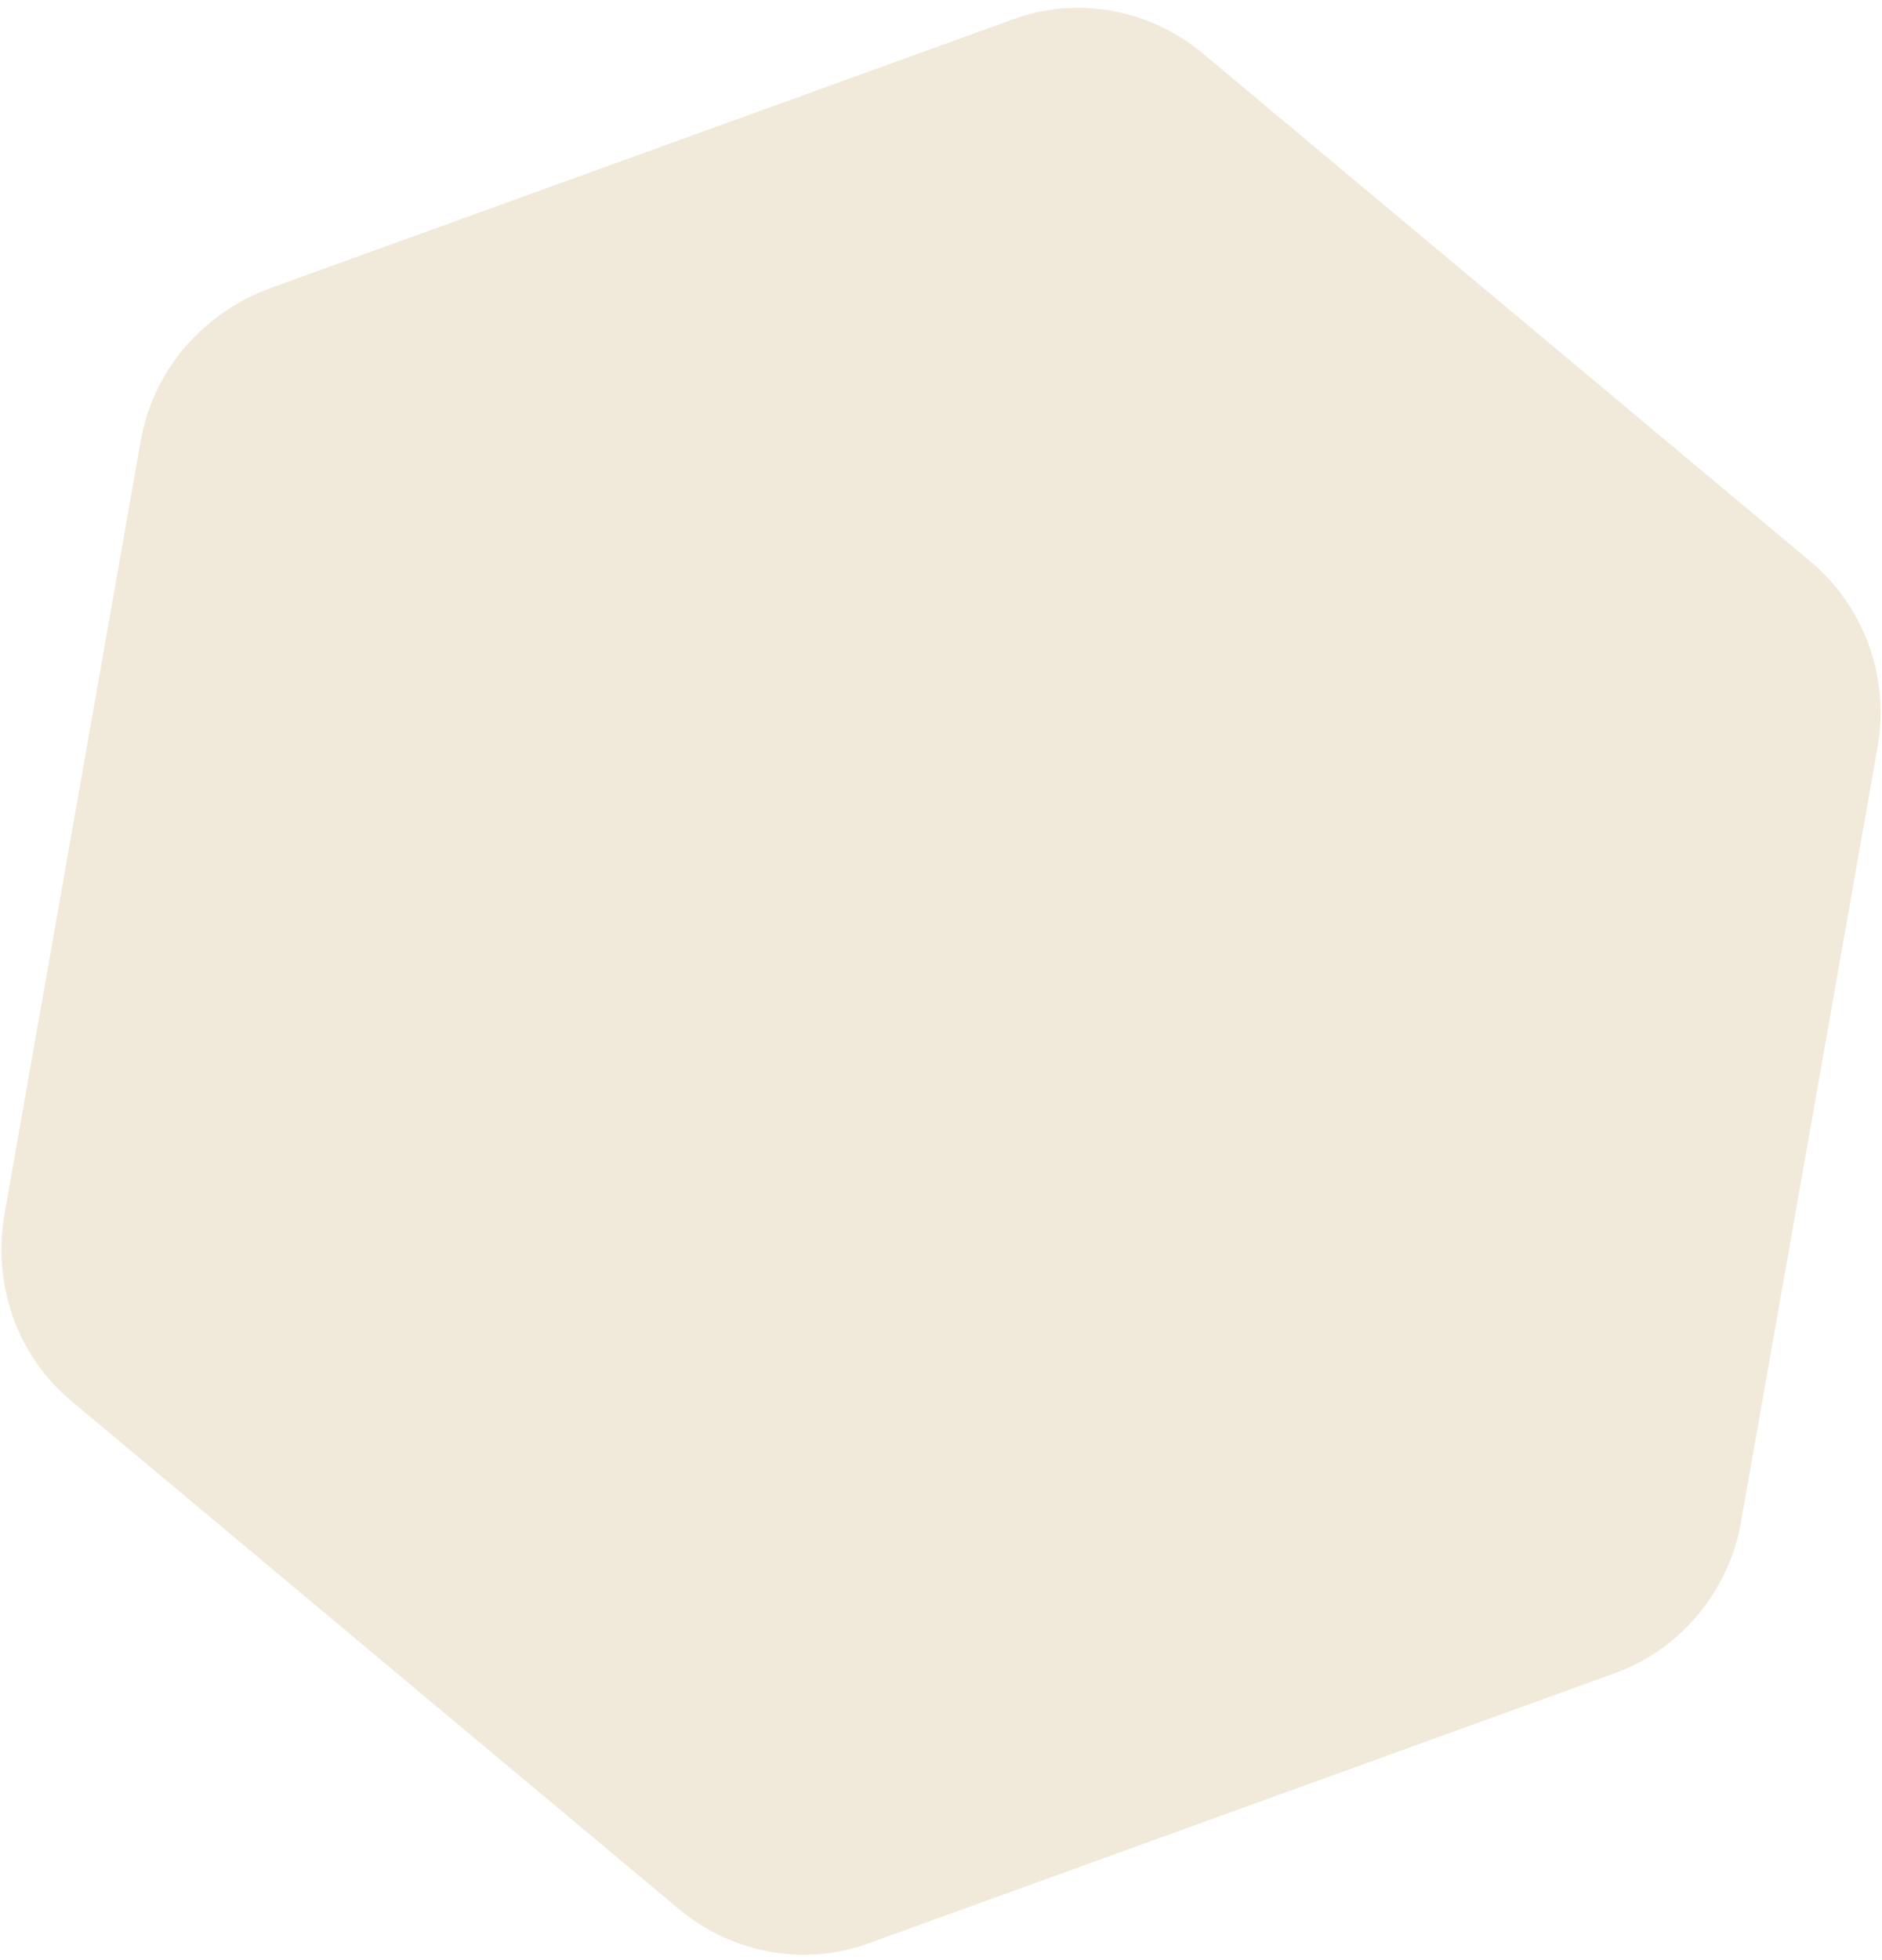 <svg width="172" height="179" viewBox="0 0 172 179" fill="none" xmlns="http://www.w3.org/2000/svg">
<path d="M12.869 40.239L0.422 110.829C-0.725 117.336 1.576 123.841 6.527 127.967L62.028 174.35C66.978 178.476 73.666 179.655 79.533 177.436L147.55 152.834C153.614 150.65 158.001 145.324 159.113 139.014L171.595 68.226C172.707 61.917 170.407 55.412 165.456 51.286L109.955 4.903C105.004 0.777 98.317 -0.402 92.45 1.817L24.432 26.419C18.334 28.8 13.982 33.929 12.869 40.239Z" fill="#F1E9DA"/>
</svg>
